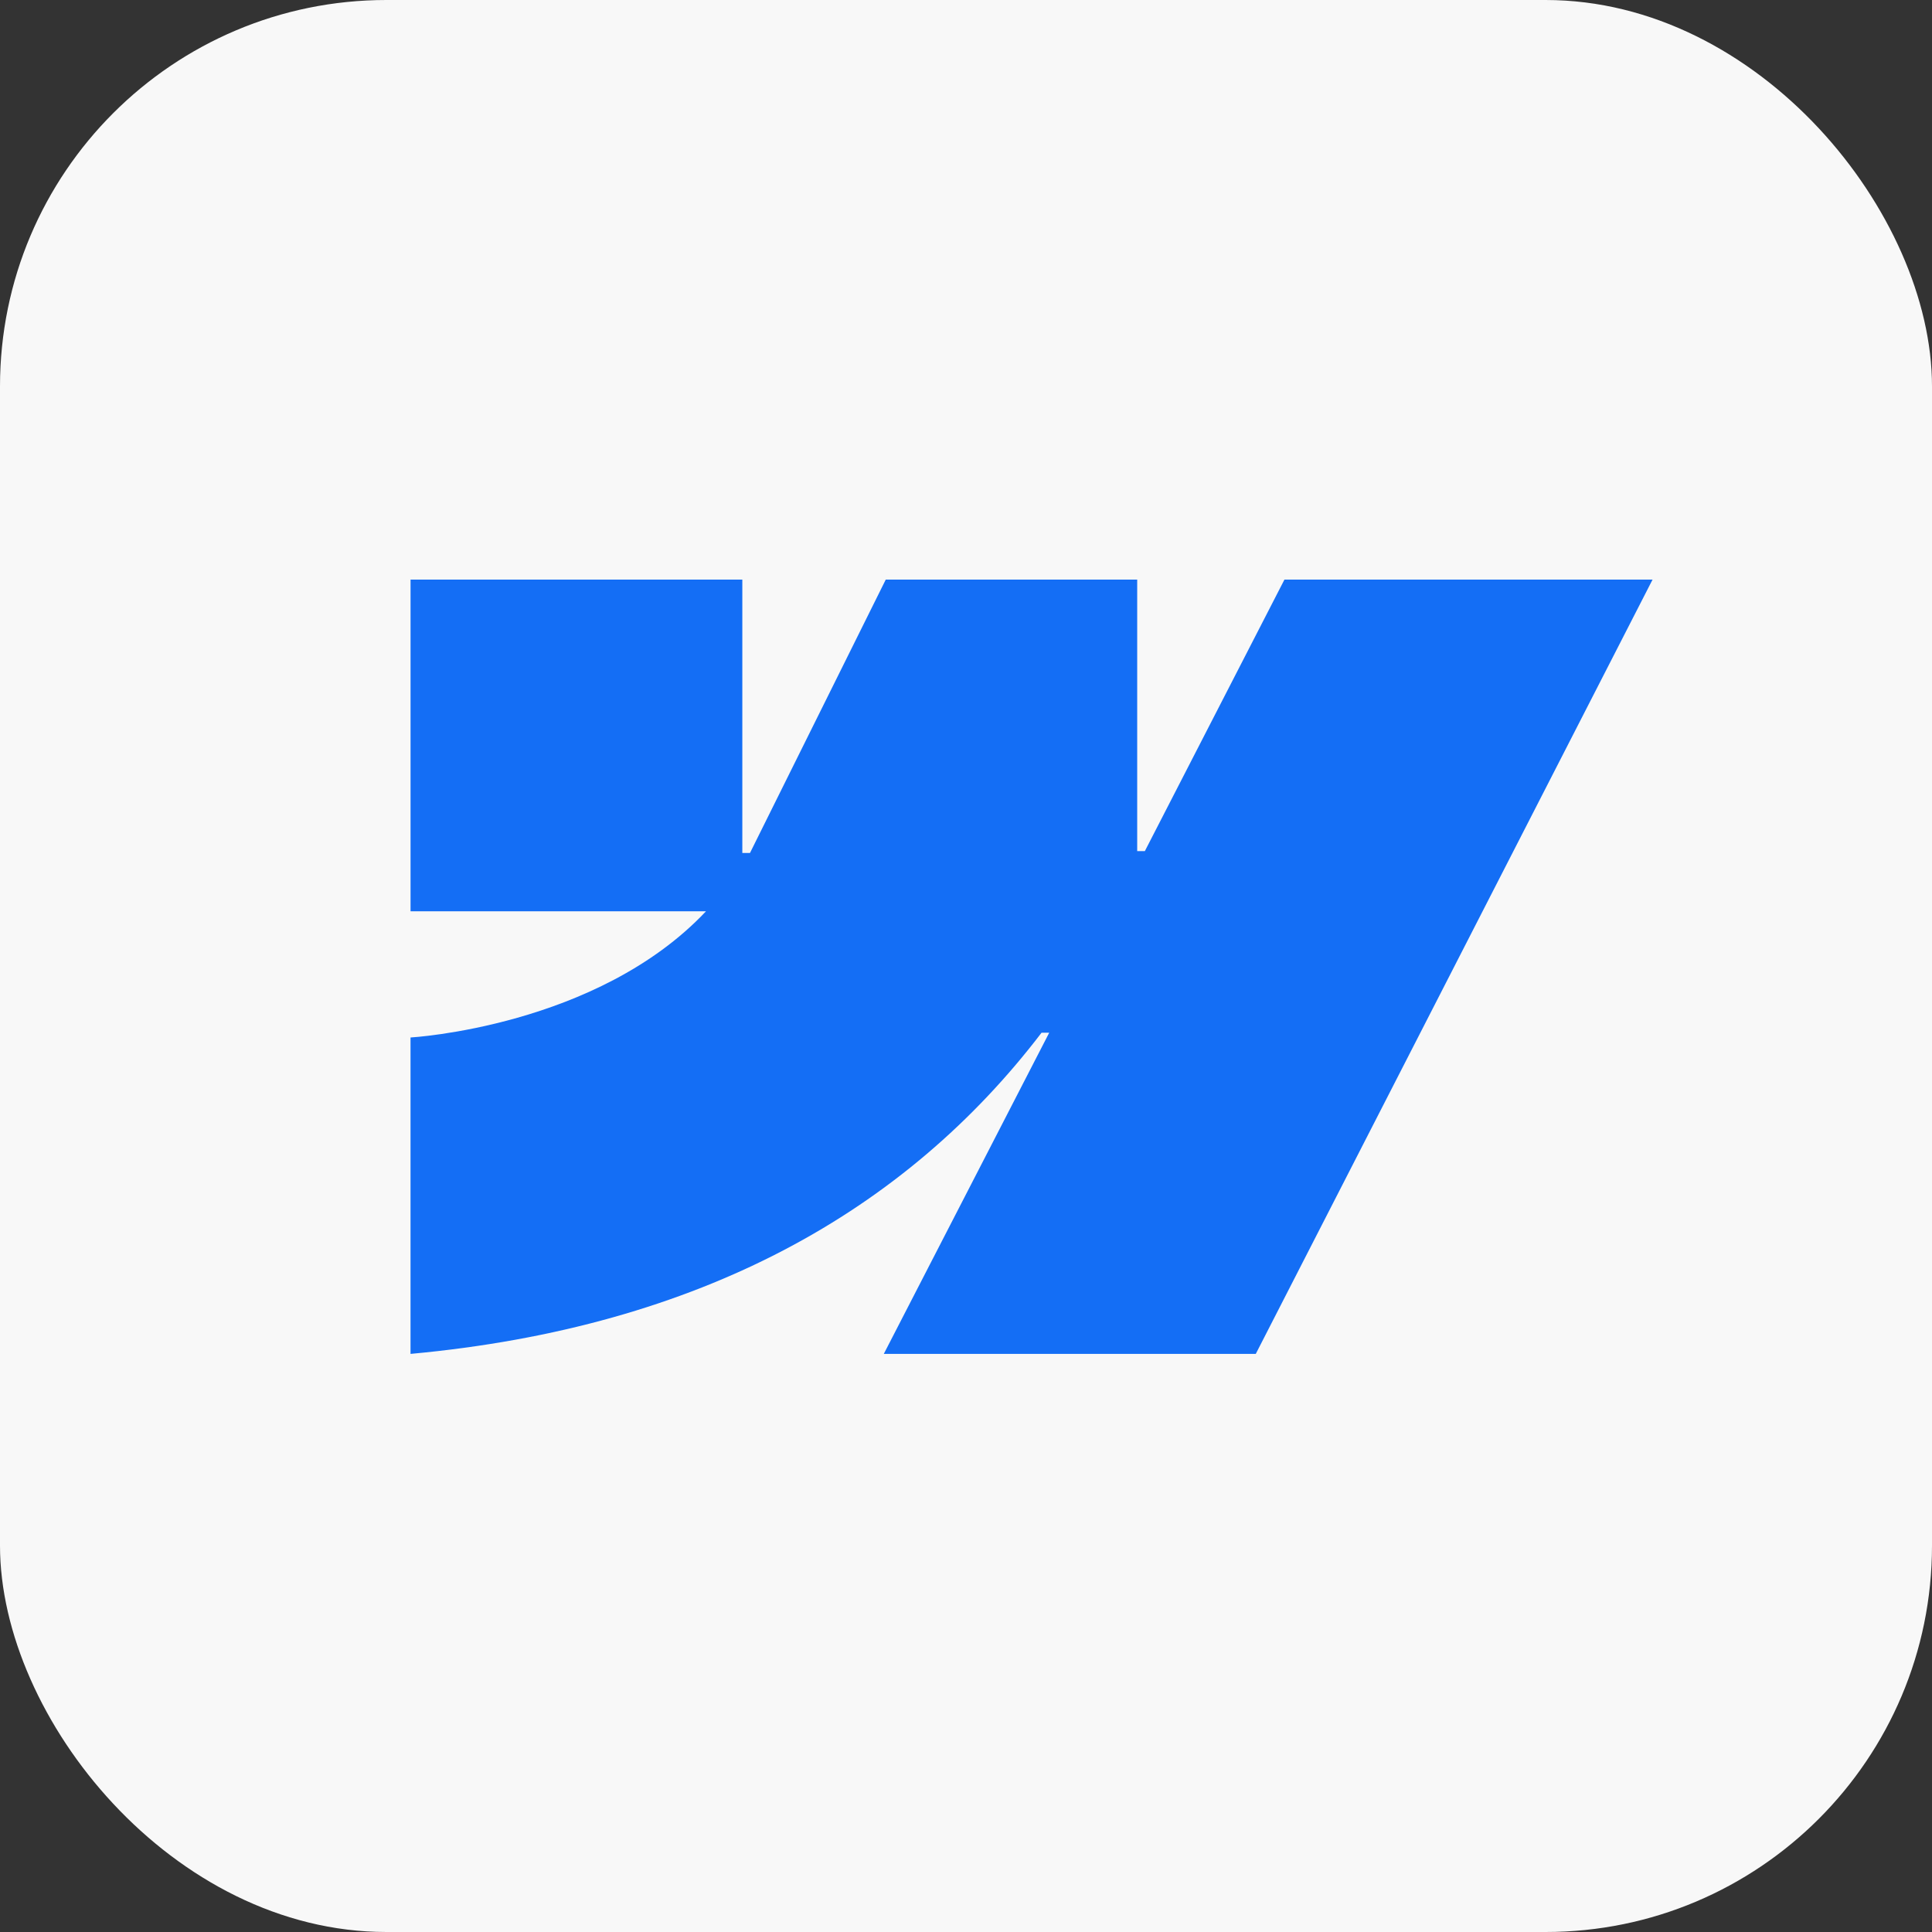 <svg xmlns="http://www.w3.org/2000/svg" width="80" height="80" fill="none"><rect width="100%" height="100%" fill="#333333" stroke="none"/><rect width="80" height="80" fill="#F8F8F8" rx="16"/><path fill="#146EF5" fill-rule="evenodd" d="m68.429 24-16.43 32.062H36.596l6.85-13.3h-.317c-5.622 7.363-14.094 12.192-26.13 13.3V42.96s7.72-.435 12.234-5.225H17V24h13.738v11.32h.317L36.677 24h10.412v11.242h.317L53.186 24H68.43z" clip-rule="evenodd"/></svg>